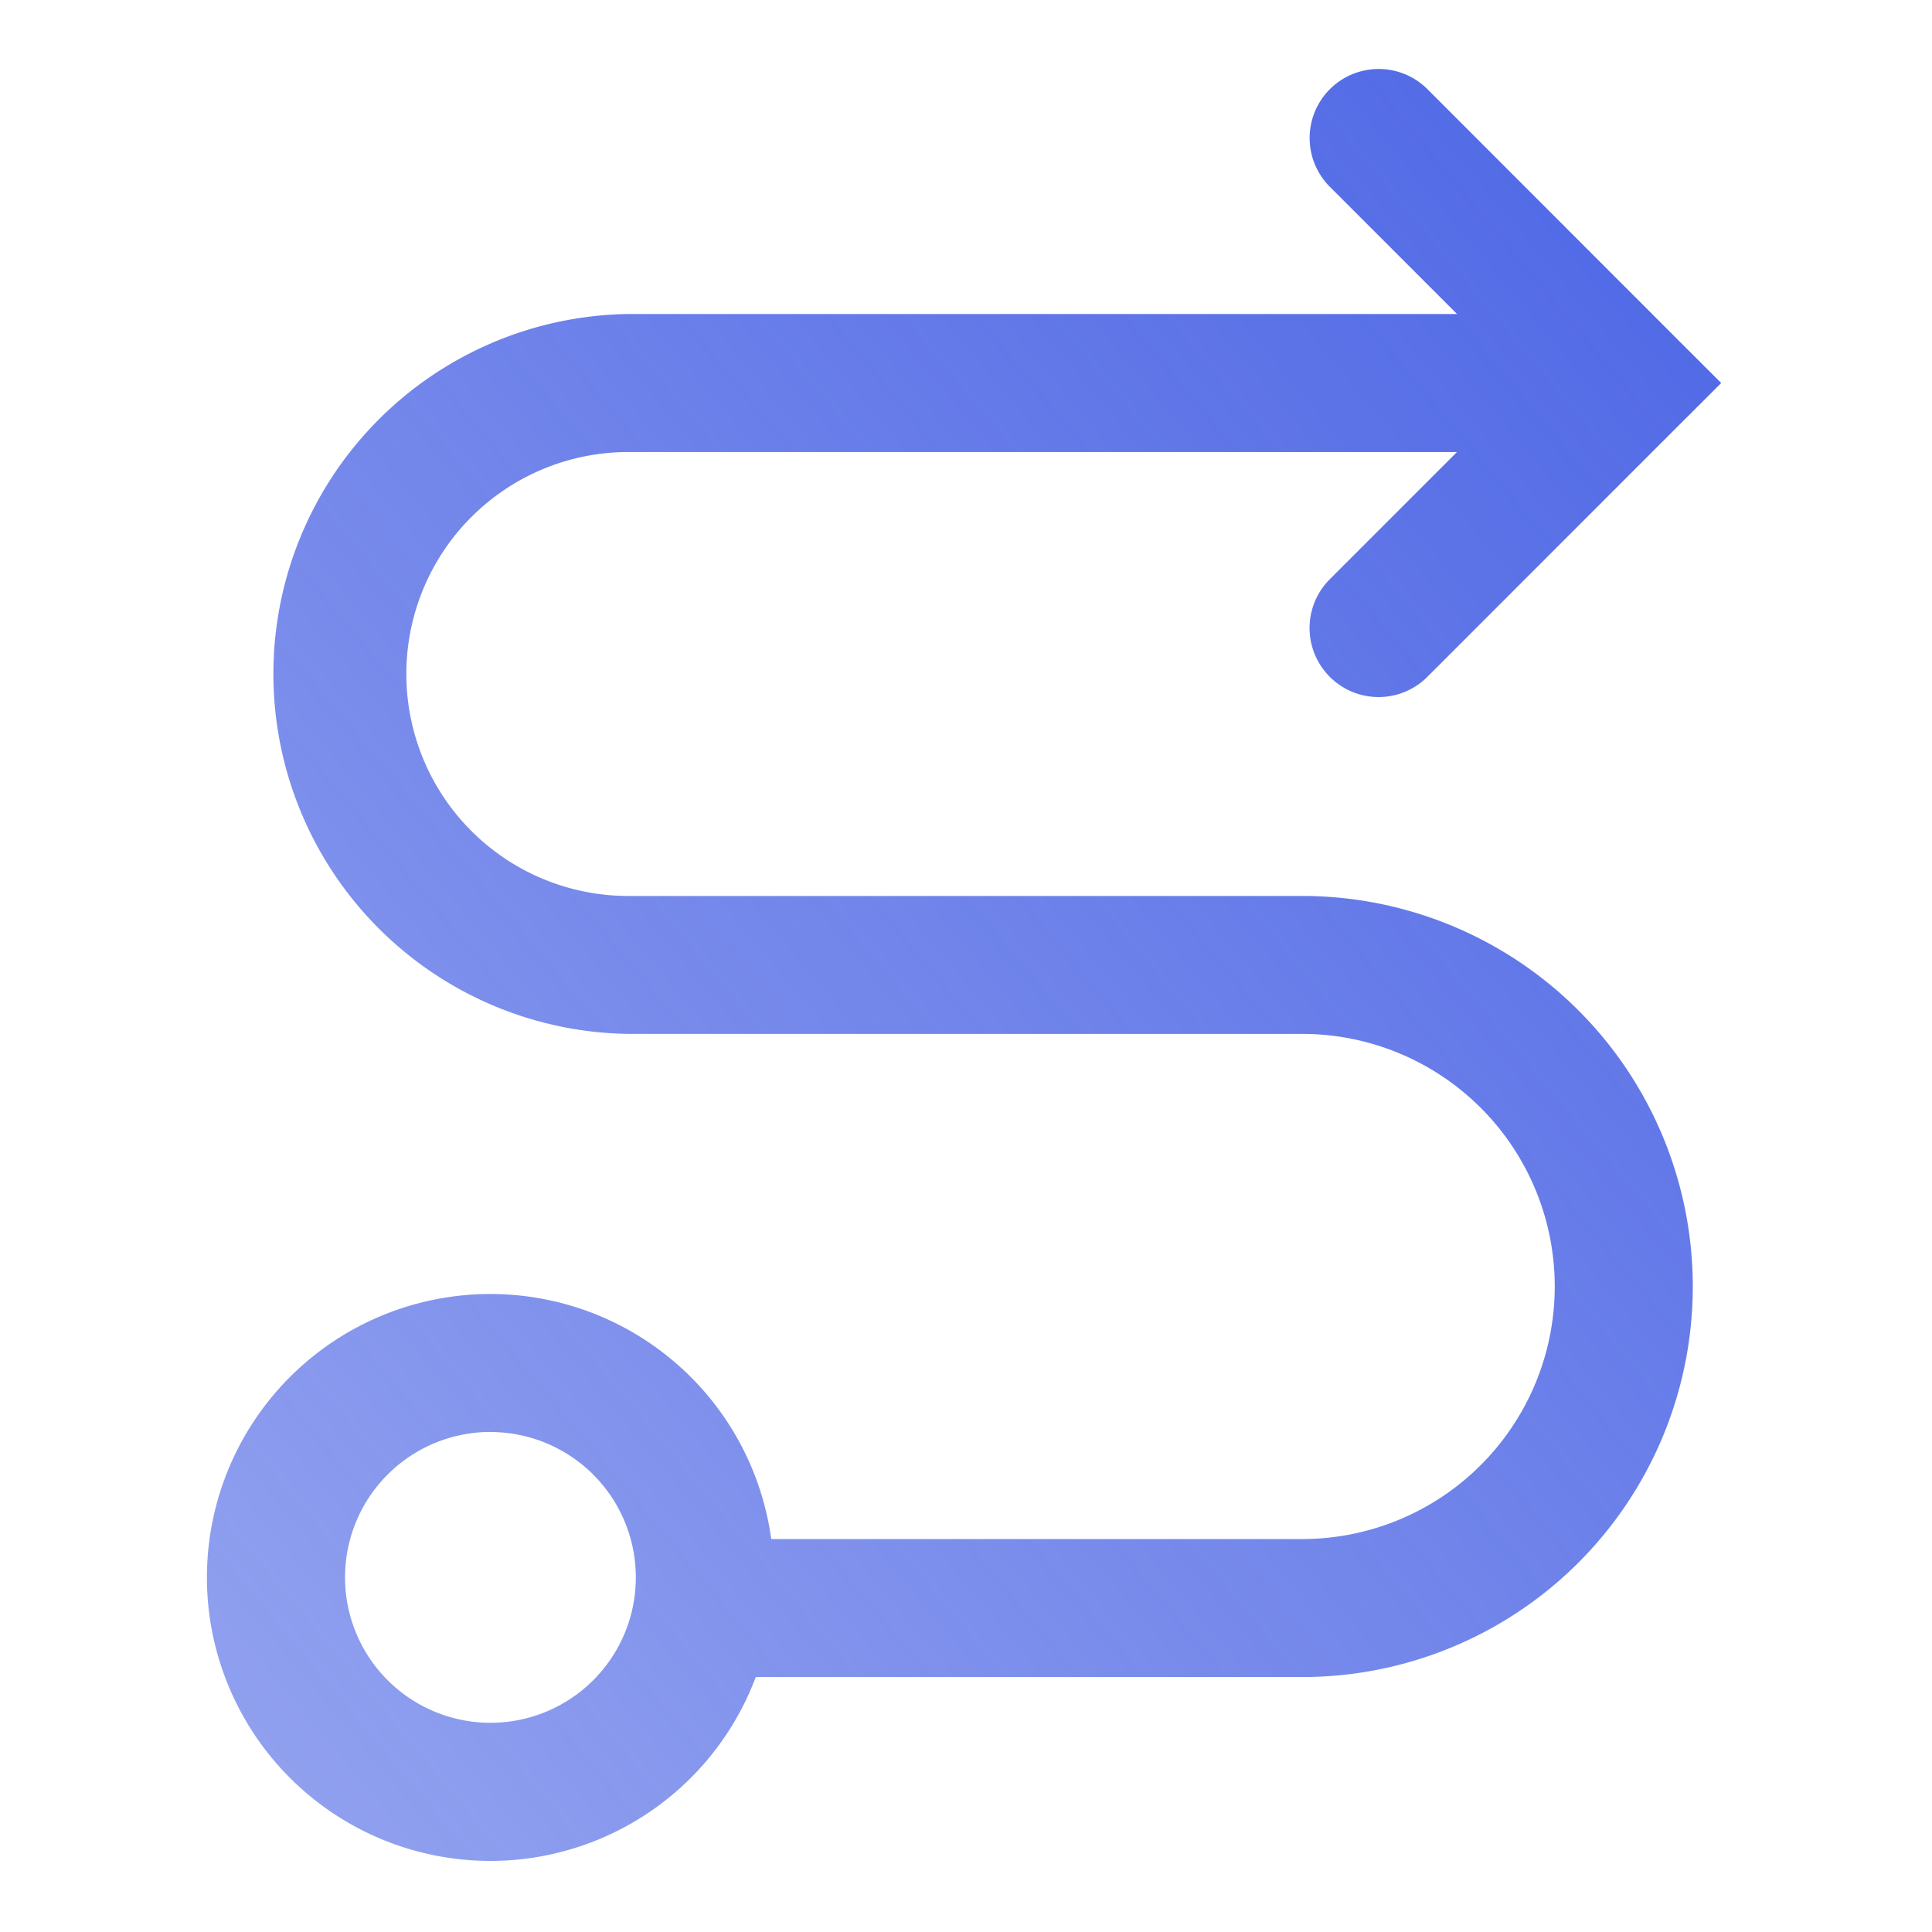 <svg xmlns="http://www.w3.org/2000/svg" width="28" height="28" fill="none"><path fill="url(#a)" fill-rule="evenodd" d="M20.688 1.293a1 1 0 1 0-1.415 1.414l1.844 1.844H9.107a5.217 5.217 0 0 0 0 10.433h9.765a3.66 3.66 0 1 1 0 7.321h-7.695a4.108 4.108 0 1 0-.224 2h7.92a5.66 5.66 0 1 0 0-11.32H9.106a3.217 3.217 0 1 1 0-6.434h12.01l-1.844 1.844a1 1 0 1 0 1.415 1.414l3.55-3.551.708-.707-.708-.707zm-13.58 19.46a2.107 2.107 0 1 0 0 4.215 2.107 2.107 0 0 0 0-4.214" clip-rule="evenodd"/><defs><linearGradient id="a" x1="24.88" x2="-.851" y1="1.379" y2="22.877" gradientUnits="userSpaceOnUse"><stop stop-color="#4D66E5"/><stop offset="1" stop-color="#4D66E5" stop-opacity=".6"/></linearGradient></defs></svg>